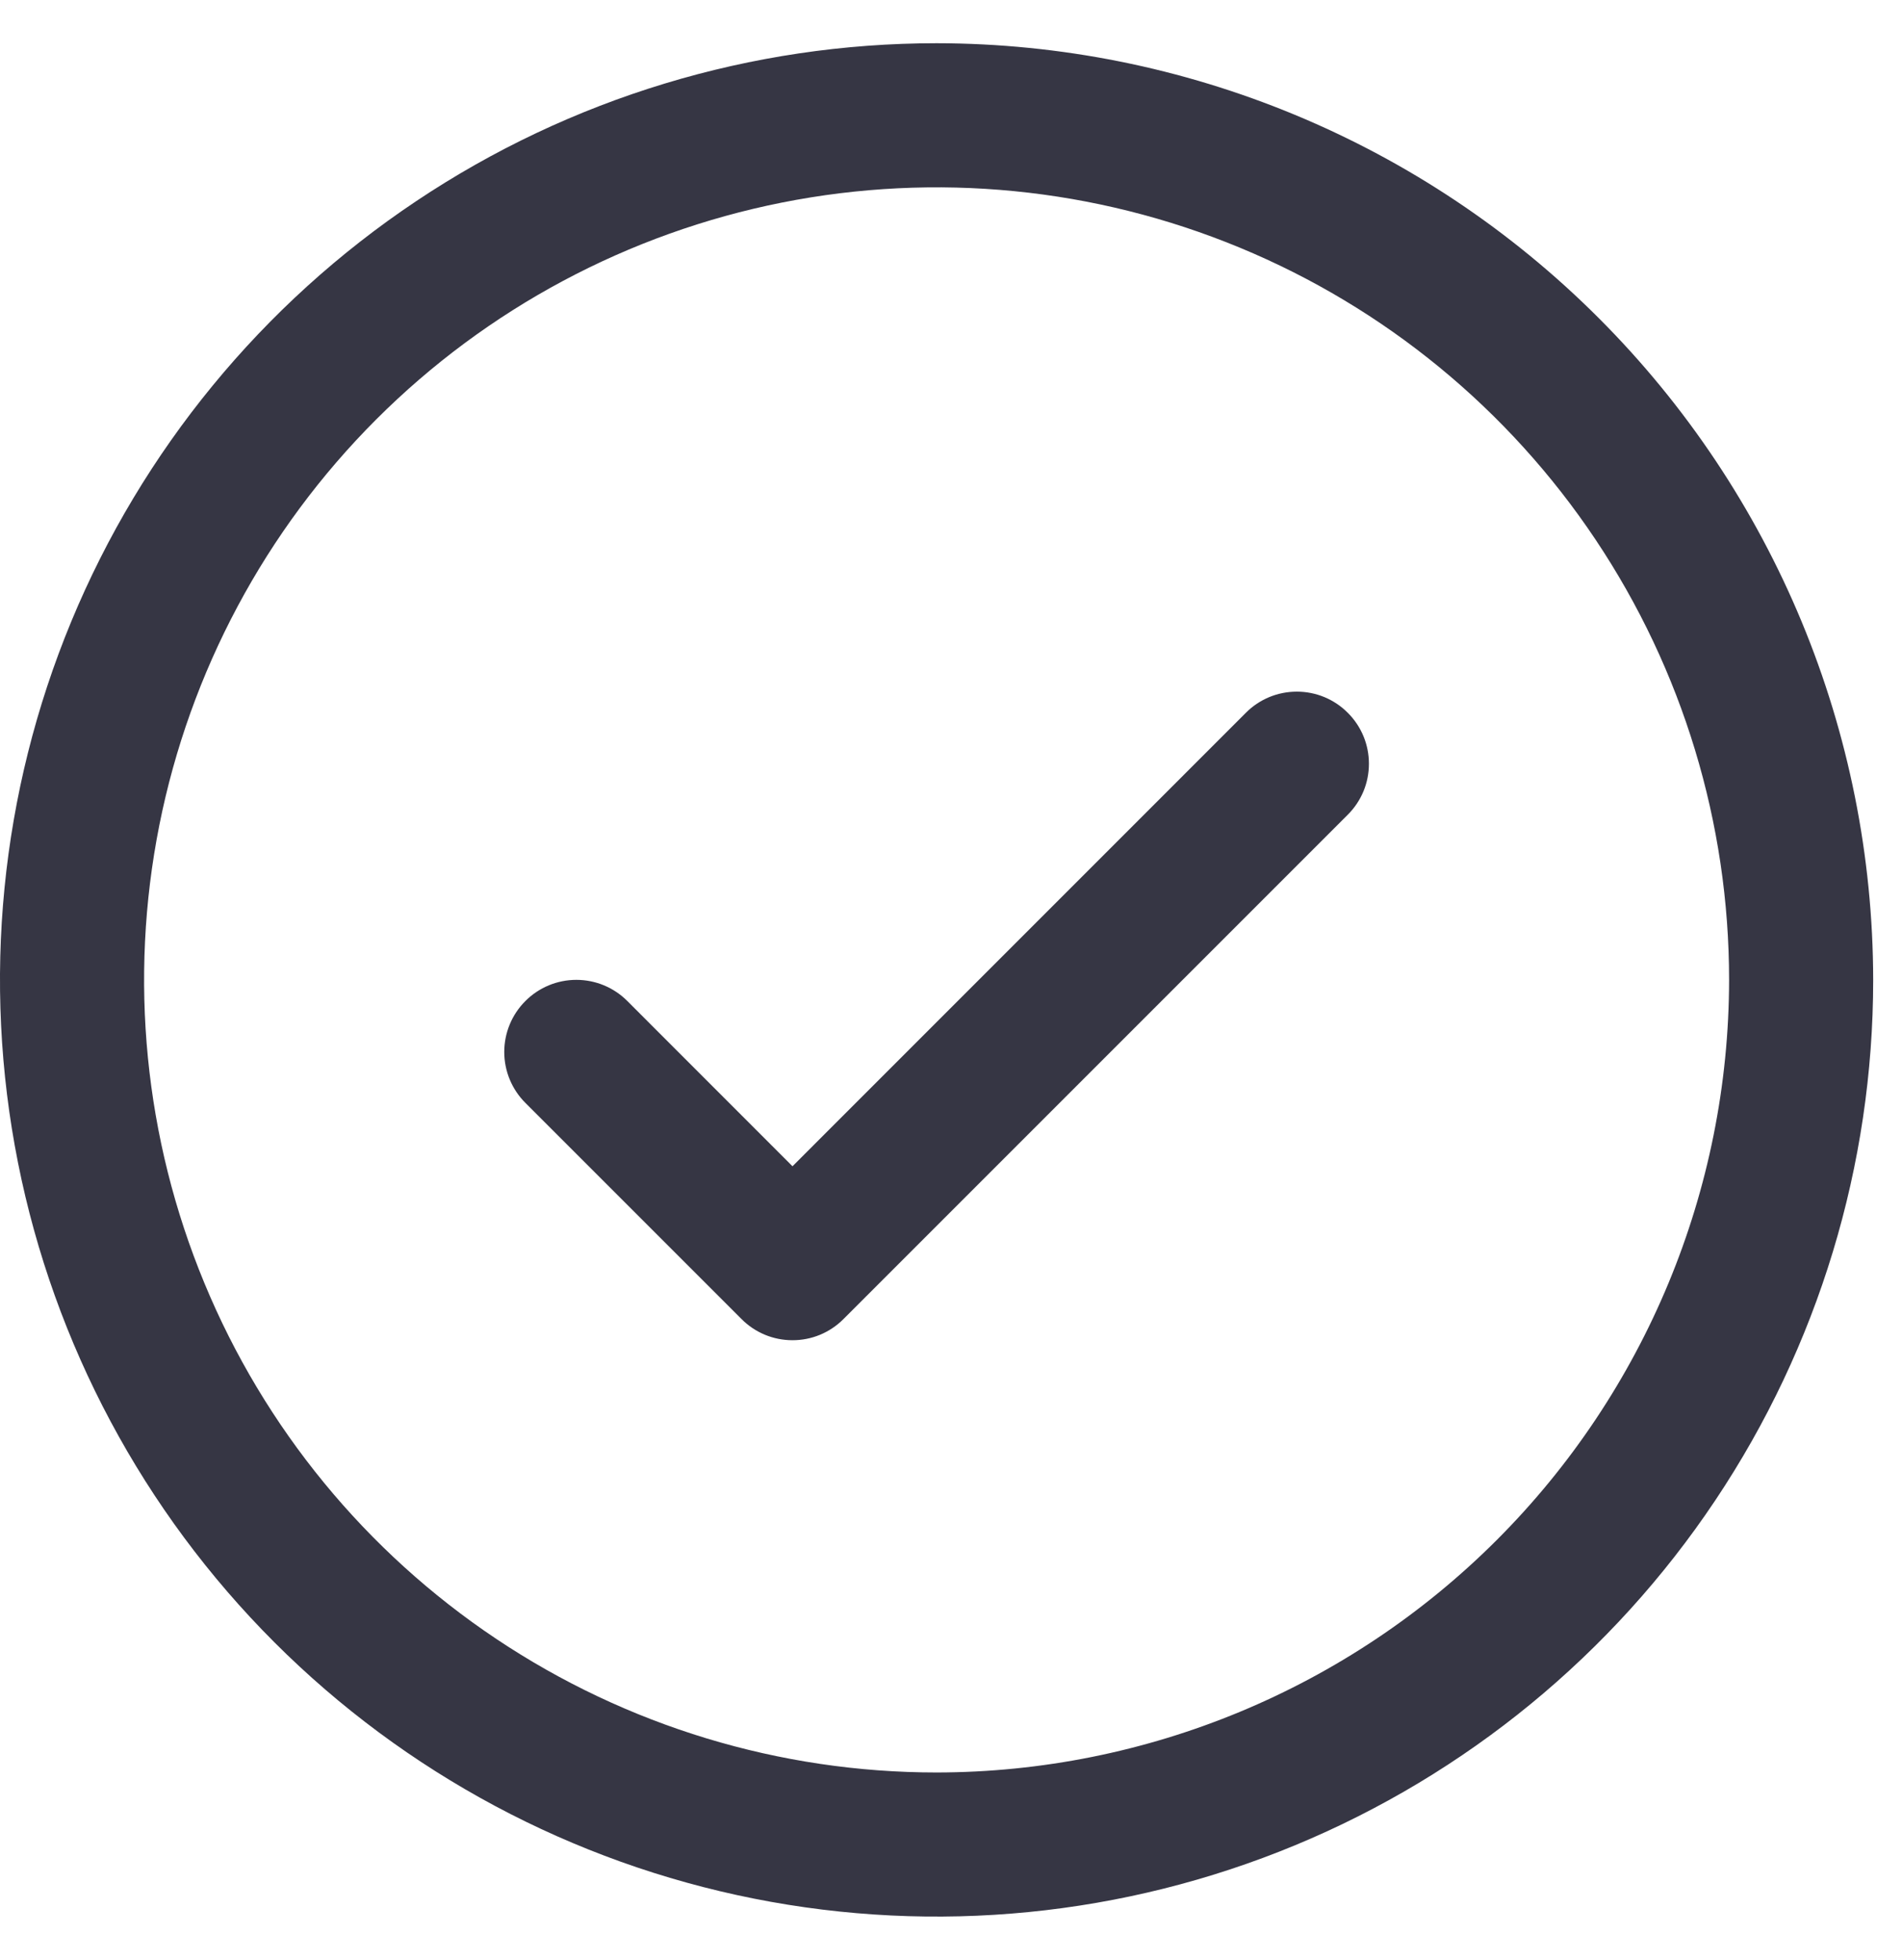 <svg xmlns="http://www.w3.org/2000/svg" width="33" height="34" viewBox="0 0 33 34" fill="none"><path d="M23.384 12.366C23.501 12.482 23.593 12.62 23.656 12.771C23.719 12.923 23.751 13.086 23.751 13.25C23.751 13.414 23.719 13.577 23.656 13.729C23.593 13.88 23.501 14.018 23.384 14.134L14.634 22.884C14.518 23.001 14.38 23.093 14.229 23.156C14.077 23.219 13.914 23.251 13.75 23.251C13.586 23.251 13.423 23.219 13.271 23.156C13.12 23.093 12.982 23.001 12.866 22.884L9.116 19.134C8.881 18.9 8.749 18.582 8.749 18.25C8.749 17.918 8.881 17.6 9.116 17.366C9.35 17.131 9.668 16.999 10 16.999C10.332 16.999 10.65 17.131 10.884 17.366L13.75 20.233L21.616 12.366C21.732 12.249 21.87 12.157 22.021 12.094C22.173 12.031 22.336 11.999 22.5 11.999C22.664 11.999 22.827 12.031 22.979 12.094C23.13 12.157 23.268 12.249 23.384 12.366ZM32.5 17C32.5 20.214 31.547 23.356 29.761 26.028C27.976 28.7 25.438 30.783 22.469 32.013C19.499 33.243 16.232 33.565 13.08 32.938C9.928 32.311 7.032 30.763 4.76 28.491C2.487 26.218 0.939 23.322 0.312 20.17C-0.315 17.018 0.007 13.751 1.237 10.781C2.467 7.812 4.55 5.274 7.222 3.489C9.894 1.703 13.036 0.75 16.25 0.75C20.558 0.755 24.689 2.468 27.735 5.515C30.782 8.561 32.495 12.692 32.5 17ZM30 17C30 14.28 29.194 11.622 27.683 9.361C26.172 7.1 24.024 5.337 21.512 4.297C18.999 3.256 16.235 2.984 13.568 3.514C10.9 4.045 8.45 5.354 6.527 7.277C4.604 9.2 3.295 11.65 2.764 14.318C2.234 16.985 2.506 19.749 3.547 22.262C4.587 24.774 6.35 26.922 8.611 28.433C10.872 29.944 13.53 30.75 16.25 30.75C19.895 30.746 23.39 29.296 25.968 26.718C28.546 24.14 29.996 20.645 30 17Z" fill="#363644"></path></svg>